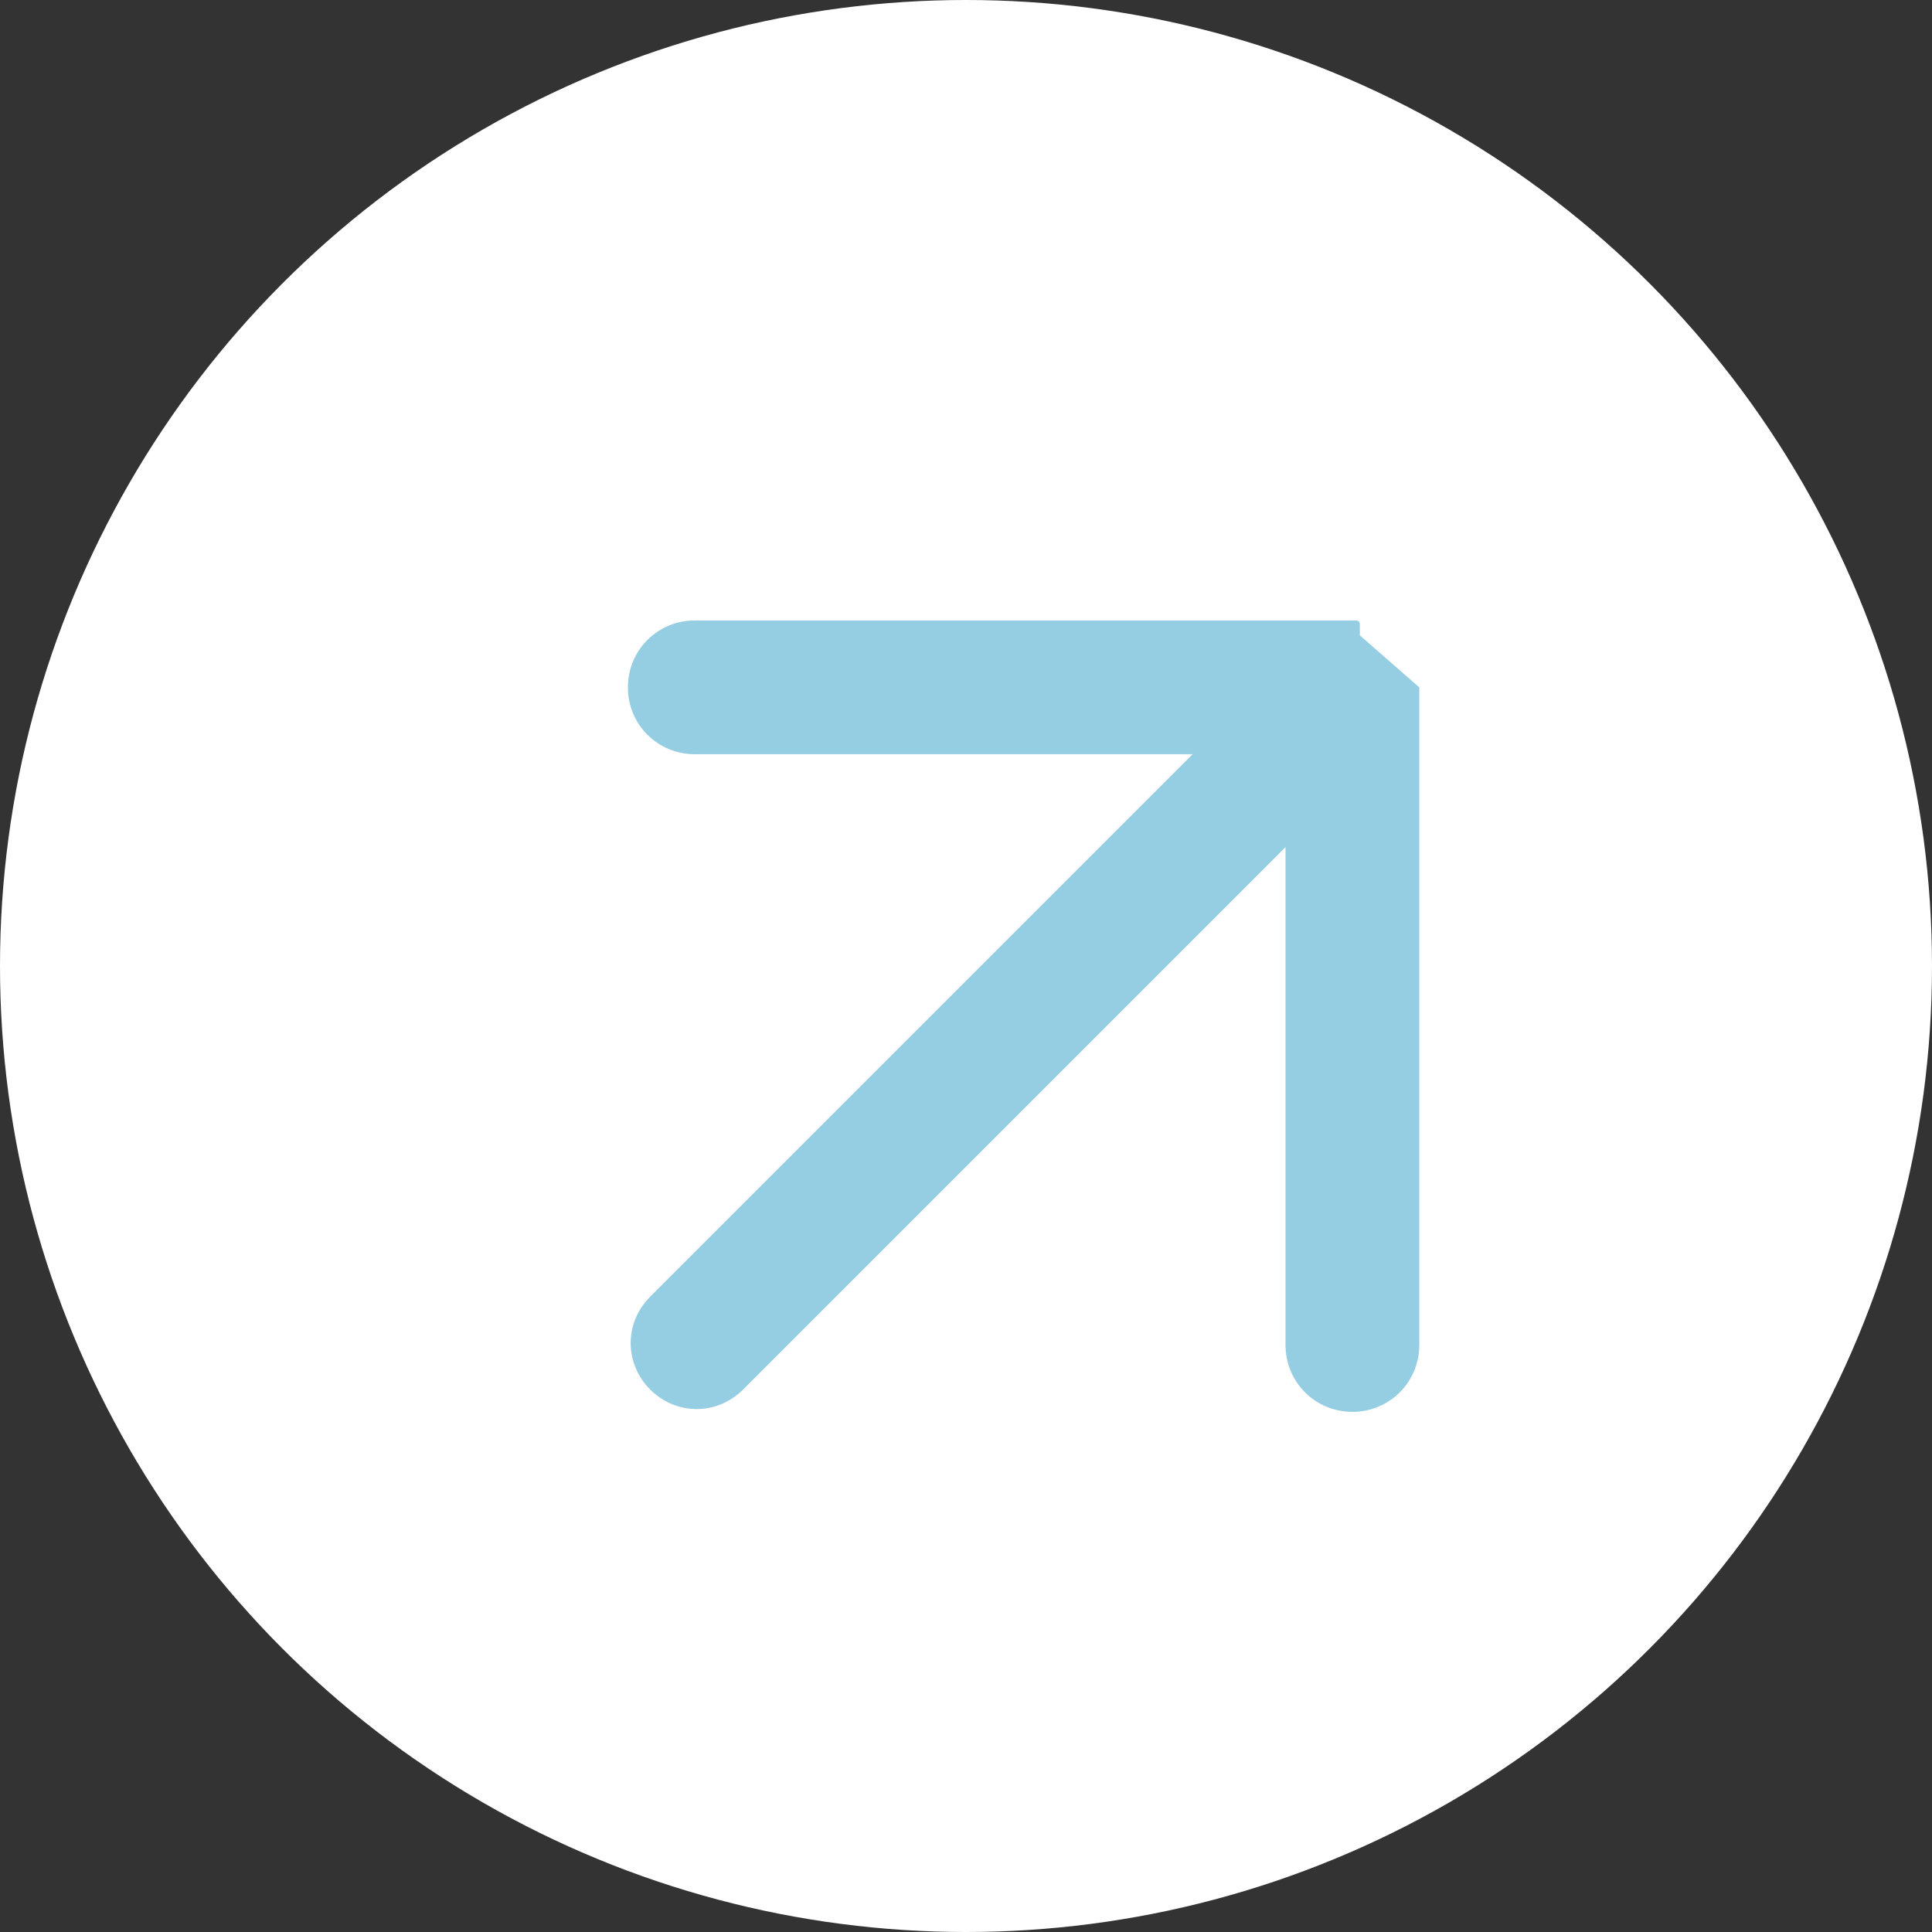 <svg xmlns="http://www.w3.org/2000/svg" id="Capa_1" viewBox="0 0 52 52"><rect x="0" y="0" width="52" height="52" fill="#333333" stroke="none"/><defs><style>      .st0 {        fill: #95cde2;      }      .st1 {        fill: #fff;      }    </style></defs><g id="Grupo_54"><circle id="Elipse_3" class="st1" cx="26" cy="26" r="26"></circle></g><g id="Grupo_42"><path id="Trazado_41" class="st0" d="M36.6,17.1h0v-.2h0c0,0,0-.1,0-.1h0s0,0,0,0h0s0,0,0,0h0s0,0,0,0h0s0,0,0,0h0s0,0,0,0h0s0,0,0,0h0s0,0,0,0h0s0,0,0,0h0s0,0,0,0h0s0,0,0,0h0s0-.1-.1-.1h0s0,0,0,0h0s0,0,0,0h0s0,0,0,0h0s0,0,0,0h0s0,0,0,0h0s0,0,0,0h0s0,0,0,0h0s0,0,0,0h0s0,0,0,0h0s0,0,0,0h0s0,0,0,0h-.1s-.1,0-.1,0h-17.6c-1,0-1.8.8-1.8,1.8s.8,1.8,1.8,1.8h13.4l-14.6,14.6c-.7.7-.7,1.8,0,2.5.7.7,1.8.7,2.5,0l14.6-14.6v13.4c0,1,.8,1.8,1.8,1.8s1.8-.8,1.8-1.8v-17.7"></path></g></svg>
